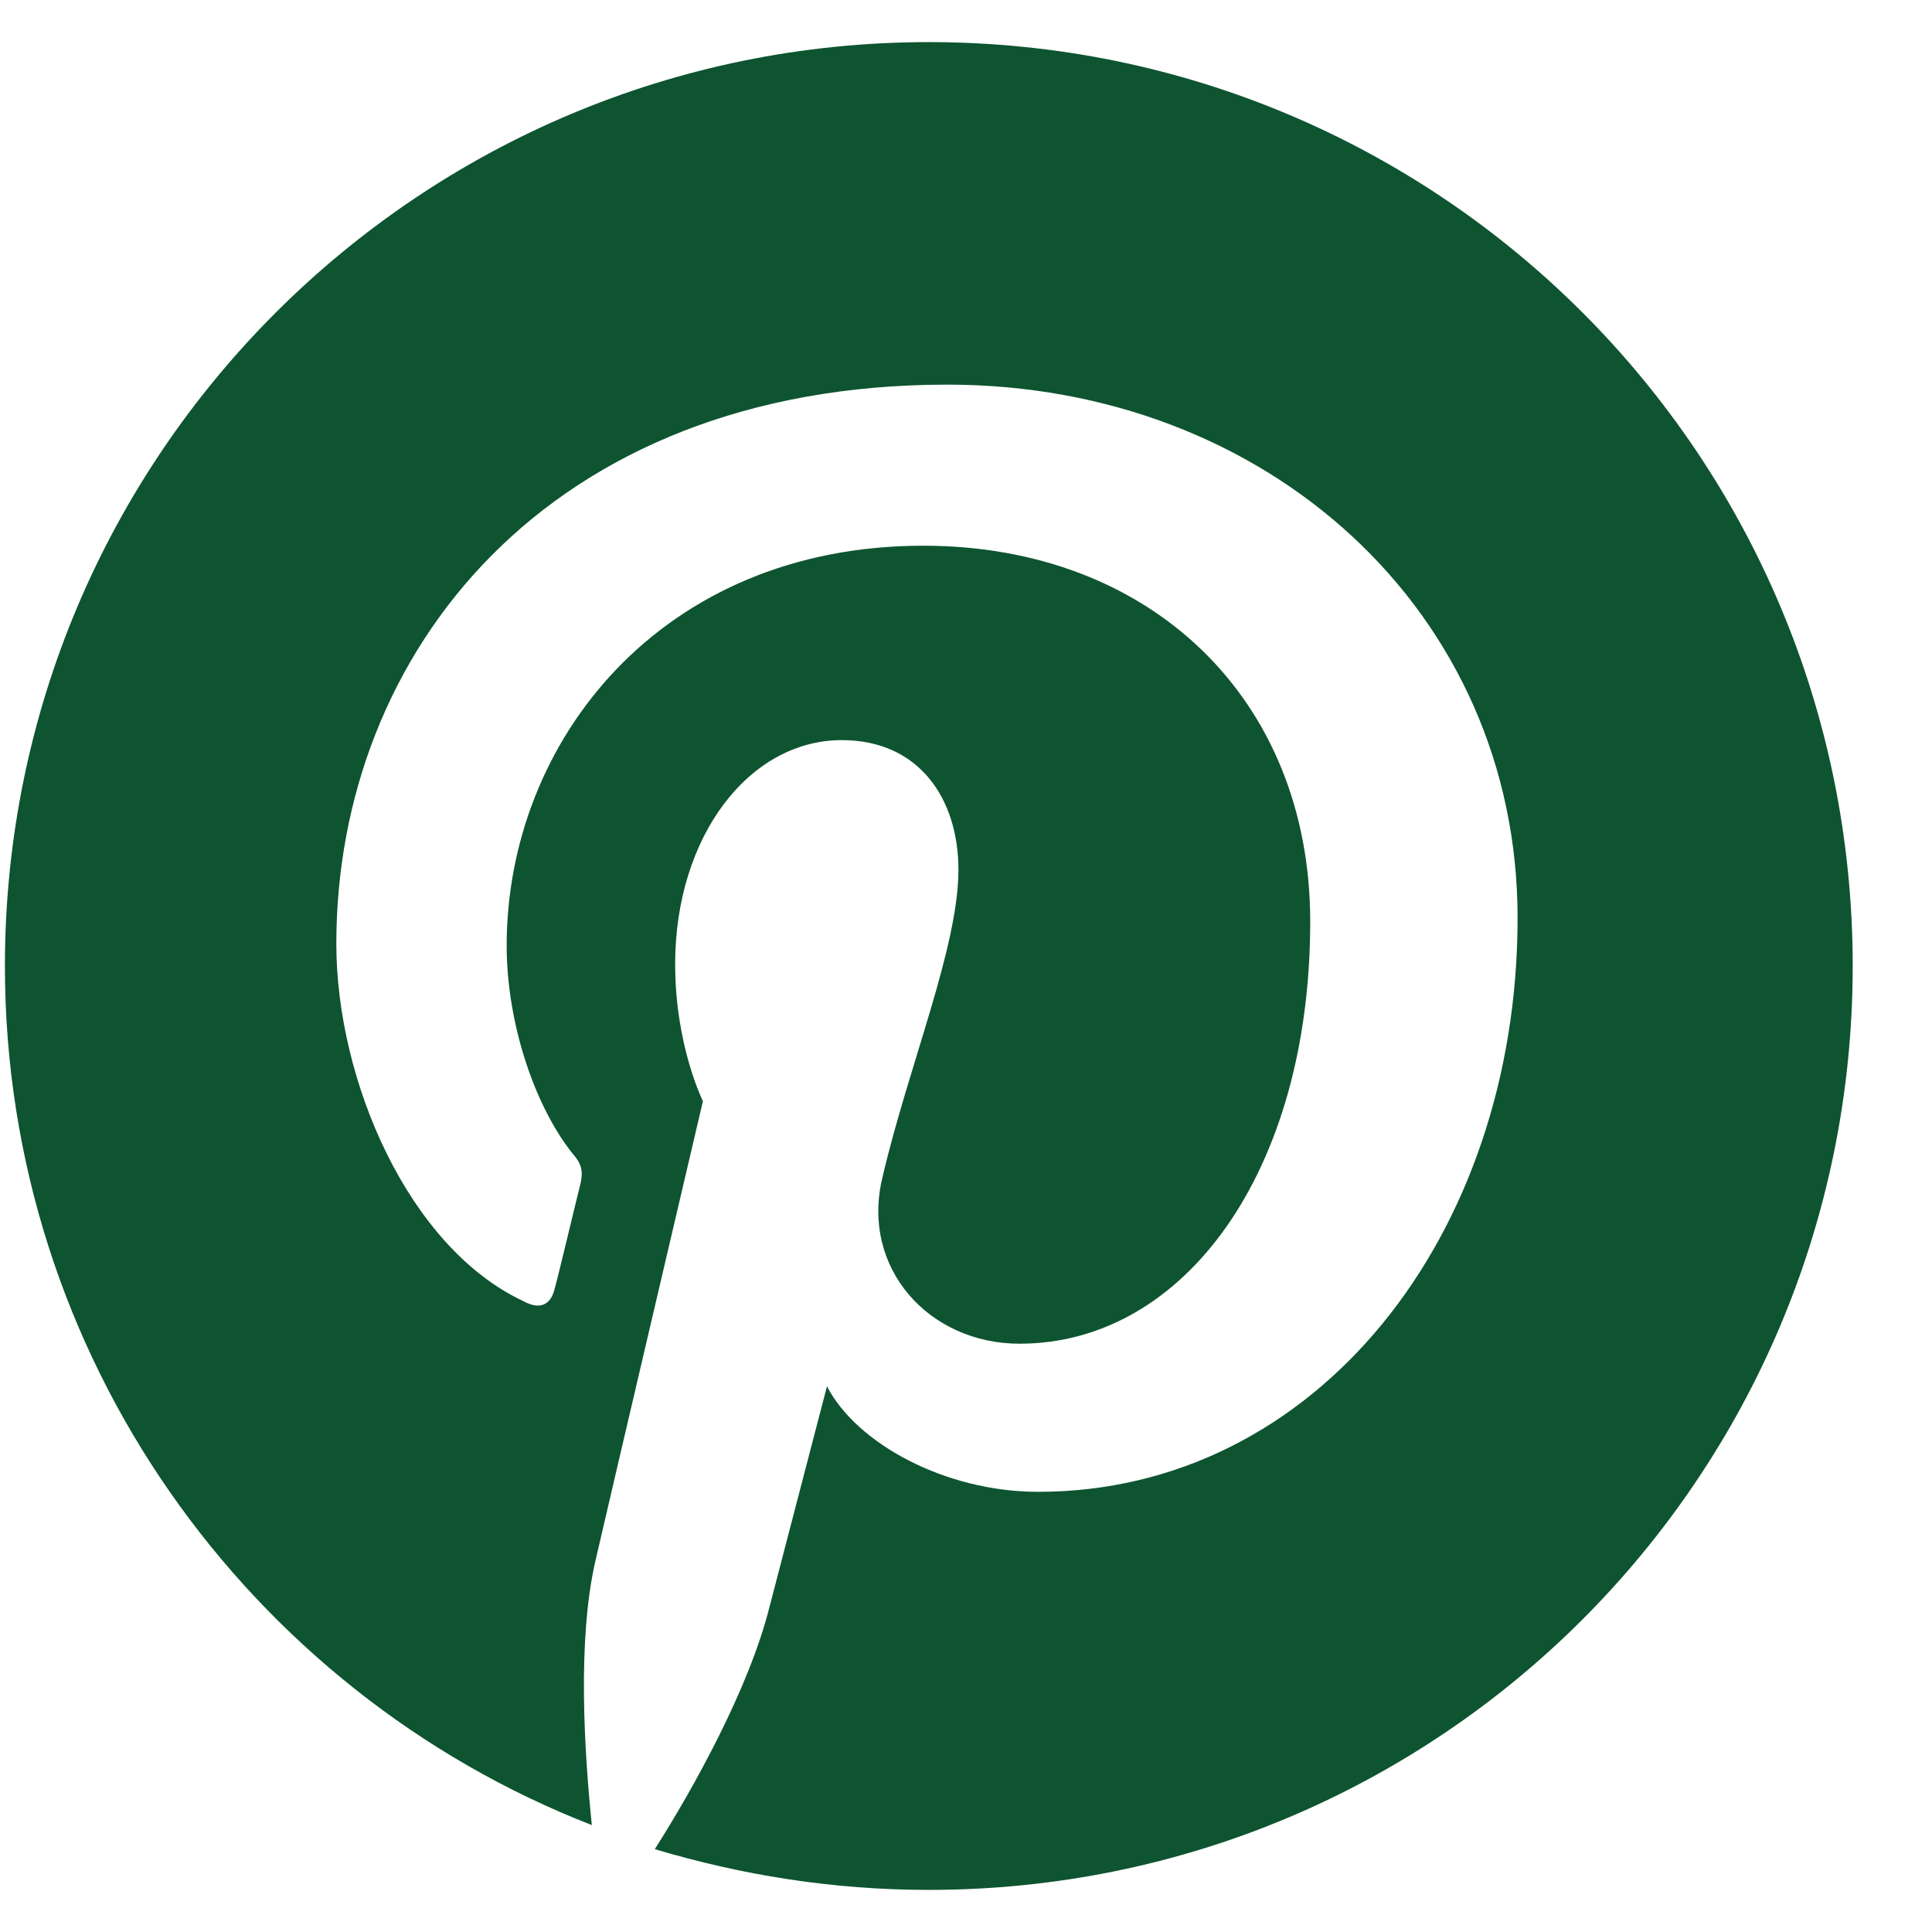 <svg width="24" height="24" viewBox="0 0 24 24" fill="none" xmlns="http://www.w3.org/2000/svg">
<g clip-path="url(#clip0_43_278)">
<path d="M23.015 12C23.015 18.348 17.886 23.477 11.538 23.477C10.342 23.477 9.215 23.293 8.134 22.971C8.617 22.212 9.307 20.97 9.56 19.958C9.698 19.429 10.273 17.221 10.273 17.221C10.641 17.934 11.745 18.532 12.895 18.532C16.345 18.532 18.852 15.358 18.852 11.402C18.852 7.607 15.747 4.778 11.768 4.778C6.8 4.778 4.178 8.113 4.178 11.724C4.178 13.426 5.075 15.496 6.501 16.163C6.708 16.278 6.846 16.209 6.892 16.002C6.938 15.841 7.122 15.059 7.214 14.691C7.237 14.576 7.237 14.484 7.145 14.369C6.662 13.794 6.294 12.736 6.294 11.747C6.294 9.217 8.203 6.779 11.469 6.779C14.298 6.779 16.276 8.688 16.276 11.448C16.276 14.553 14.712 16.692 12.665 16.692C11.538 16.692 10.687 15.749 10.963 14.622C11.285 13.242 11.906 11.77 11.906 10.804C11.906 9.93 11.423 9.194 10.457 9.194C9.307 9.194 8.387 10.39 8.387 11.977C8.387 12.989 8.732 13.679 8.732 13.679C8.732 13.679 7.605 18.486 7.398 19.383C7.168 20.372 7.26 21.775 7.352 22.672C3.097 21.016 0.061 16.853 0.061 12C0.061 5.652 5.213 0.523 11.538 0.523C17.886 0.523 23.015 5.652 23.015 12Z" fill="#0E5430"/>
</g>
<defs>
<clipPath id="clip0_43_278">
<rect width="23" height="23" fill="white" transform="translate(0.038 0.5)"/>
</clipPath>
</defs>
</svg>

